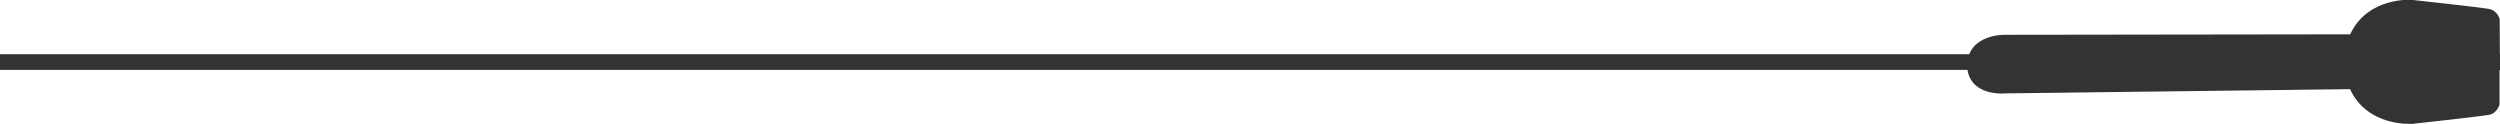 <?xml version="1.0" encoding="UTF-8"?>
<svg id="Livello_2" data-name="Livello 2" xmlns="http://www.w3.org/2000/svg" viewBox="0 0 159.54 7.92">
  <defs>
    <style>
      .cls-1 {
        fill: none;
        stroke: #333;
        stroke-miterlimit: 10;
      }

      .cls-2 {
        fill: #333;
        stroke-width: 0px;
      }
    </style>
  </defs>
  <g id="Artwork">
    <line class="cls-1" y1="3.96" x2="159.54" y2="3.96"/>
    <path class="cls-2" d="M153.9,7.91s4.39-.48,4.93-.58c.54-.1.68-.66.68-.66v-2.22s.02,0,.02,0v-.51s0-.51,0-.51h0s-.01-2.21-.01-2.21c0,0-.14-.55-.68-.65-.55-.1-4.94-.58-4.94-.58,0,0-2.8-.21-3.92,2.2l-21.98.03s-2.37-.1-2.47,1.91h0s0,.02,0,.04c0,0,0,.02,0,.03h0c.1,2.02,2.47,1.76,2.47,1.76l21.97-.27c1.12,2.42,3.92,2.21,3.92,2.21Z"/>
  </g>
</svg>